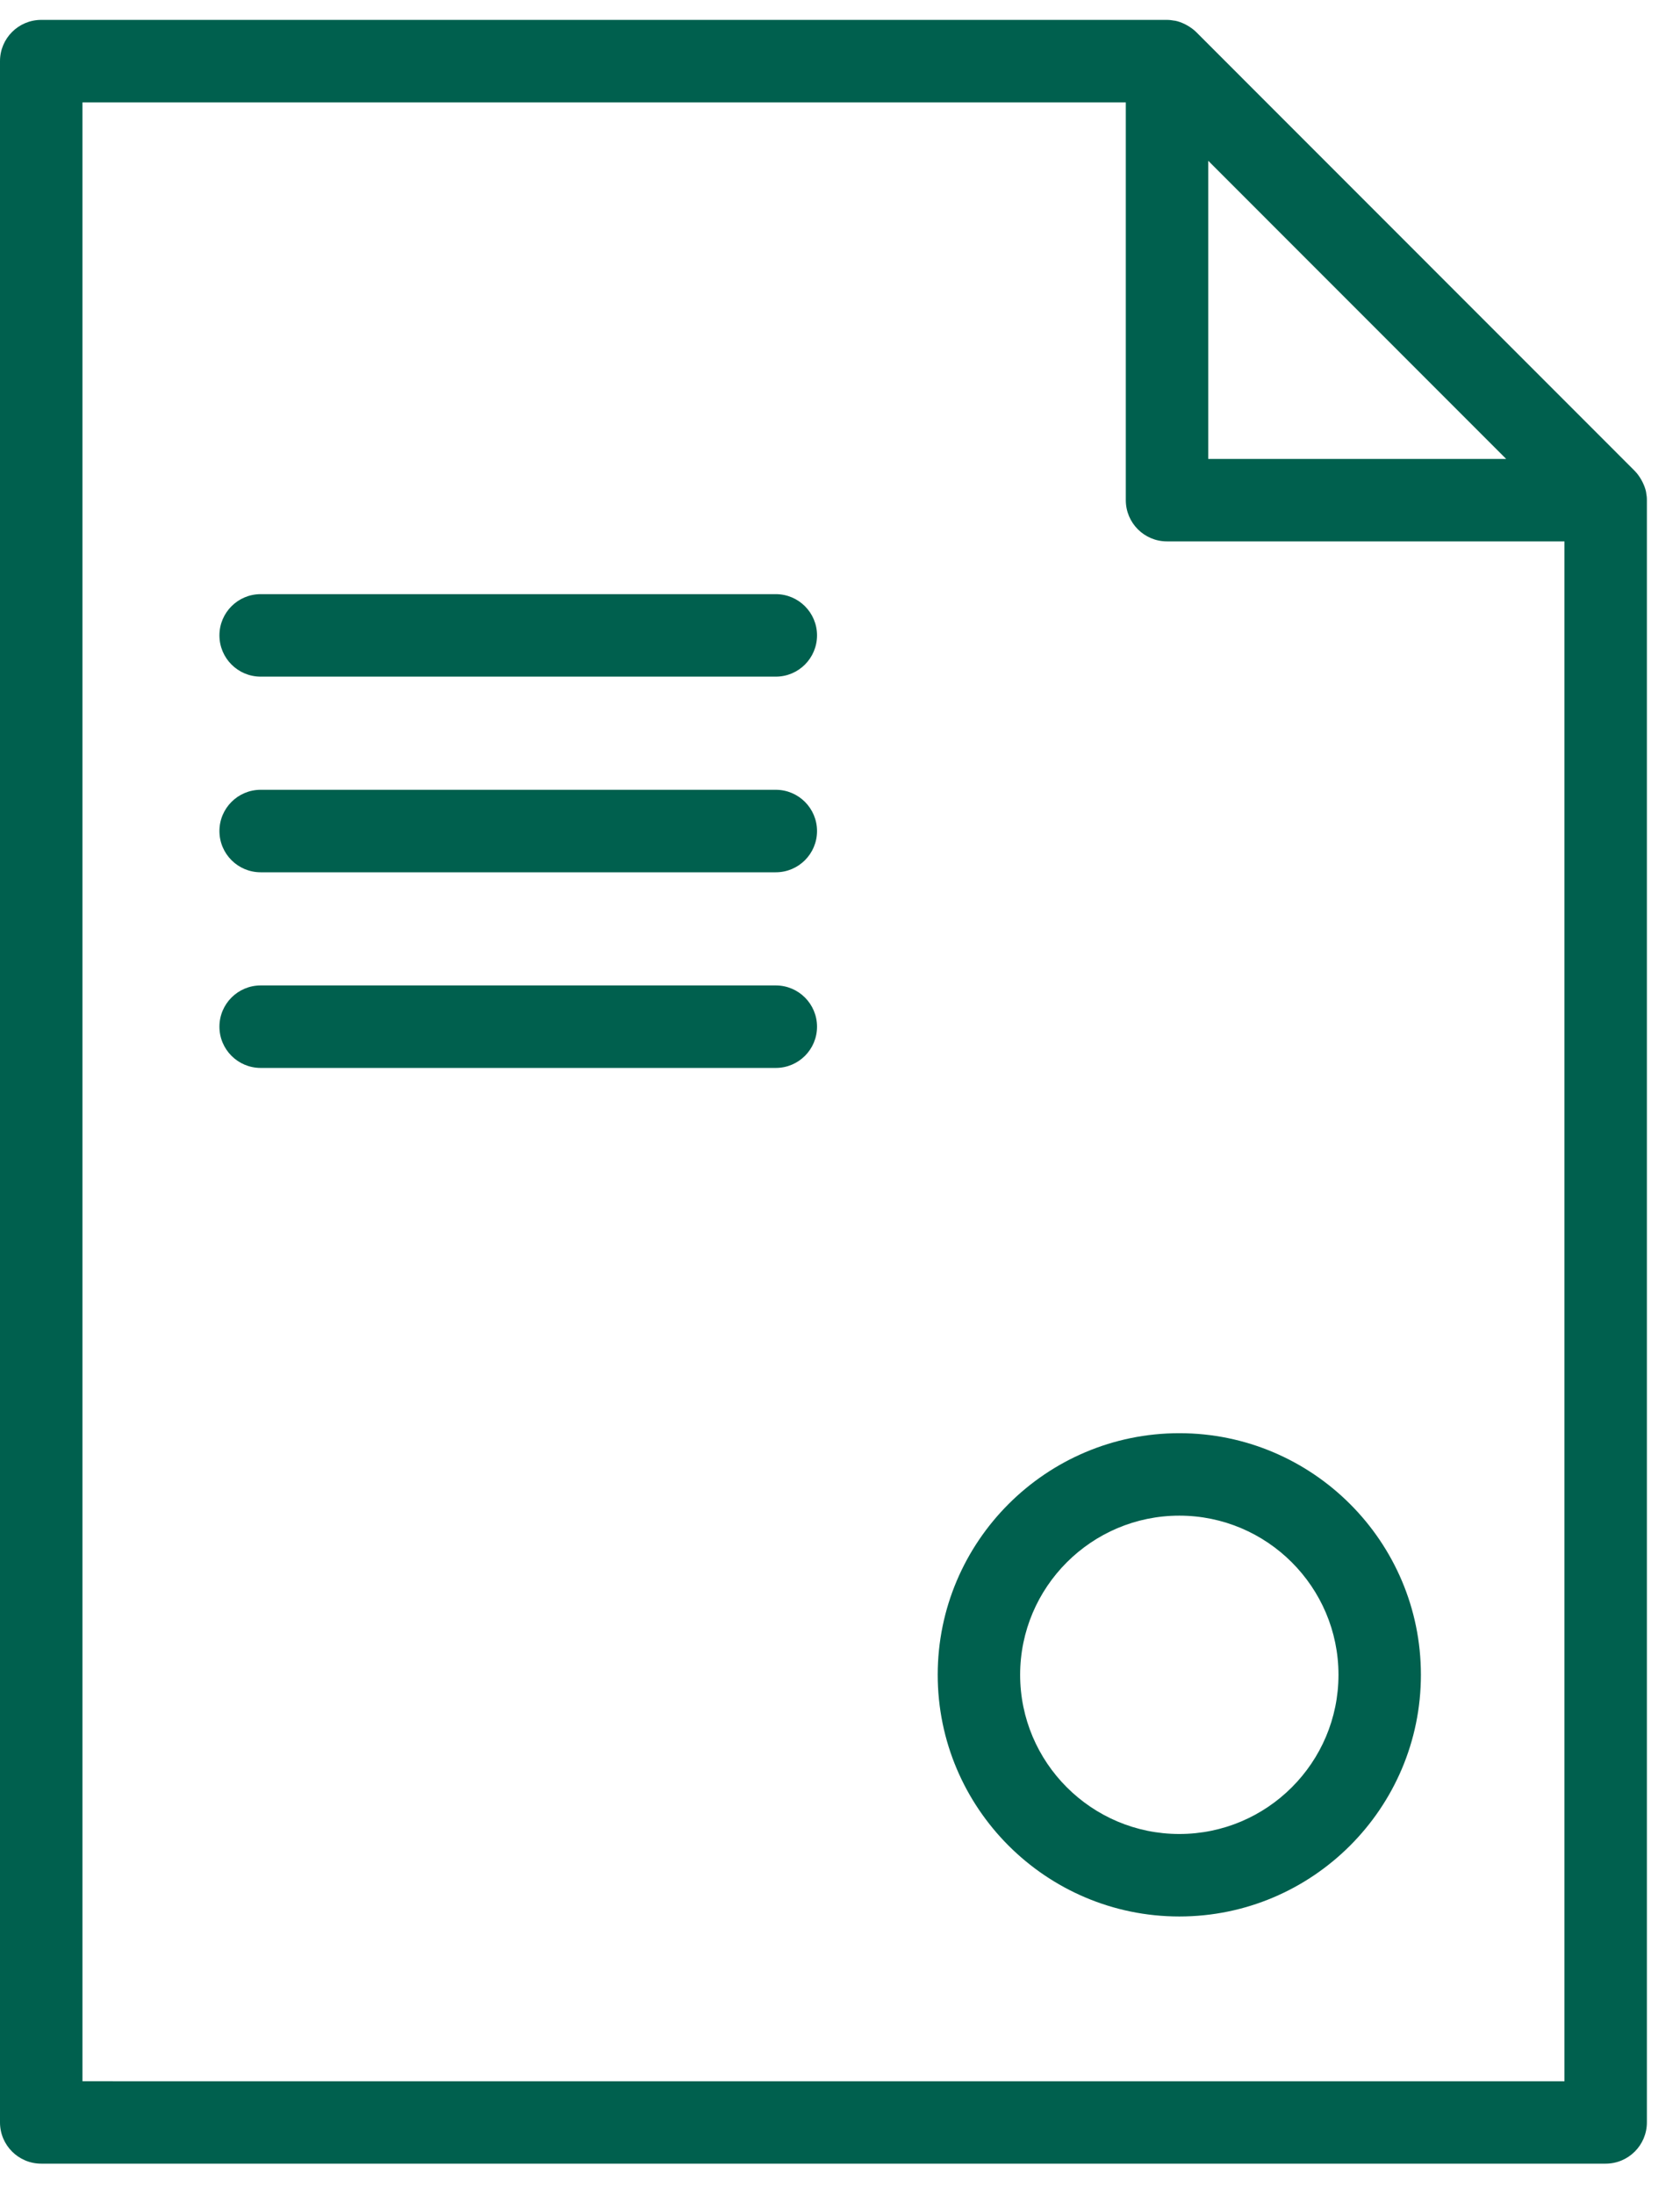 <?xml version="1.0" encoding="UTF-8"?> <svg xmlns="http://www.w3.org/2000/svg" width="49" height="64" viewBox="0 0 49 64" fill="none"><path d="M48.012 14.36C48.011 14.355 48.011 14.35 48.011 14.345C47.99 14.242 47.952 14.145 47.906 14.053C47.895 14.03 47.883 14.008 47.87 13.986C47.818 13.895 47.758 13.809 47.684 13.734L47.682 13.731L34.887 0.933L34.885 0.931C34.81 0.857 34.724 0.797 34.633 0.744C34.611 0.732 34.589 0.72 34.567 0.708C34.475 0.663 34.379 0.625 34.275 0.604C34.269 0.603 34.263 0.603 34.257 0.603C34.185 0.59 34.112 0.58 34.037 0.58H1.202C0.538 0.58 0 1.119 0 1.782V61.878C0 62.541 0.538 63.08 1.202 63.08H46.831C47.496 63.08 48.034 62.541 48.034 61.878V14.58C48.035 14.506 48.026 14.432 48.012 14.36ZM35.24 4.687L43.93 13.38H35.24V4.687ZM2.405 60.677V2.986H32.836V14.582C32.836 15.246 33.373 15.784 34.038 15.784H45.63V60.678L2.405 60.677Z" fill="#00604E"></path><path d="M22.628 17.322H7.603C6.938 17.322 6.4 17.861 6.4 18.524C6.4 19.188 6.938 19.727 7.603 19.727H22.628C23.292 19.727 23.83 19.188 23.83 18.524C23.83 17.861 23.292 17.322 22.628 17.322Z" fill="#00604E"></path><path d="M22.628 23.026H7.603C6.938 23.026 6.4 23.565 6.4 24.229C6.4 24.892 6.938 25.431 7.603 25.431H22.628C23.292 25.431 23.83 24.892 23.83 24.229C23.83 23.565 23.292 23.026 22.628 23.026Z" fill="#00604E"></path><path d="M22.628 28.73H7.603C6.938 28.73 6.4 29.269 6.4 29.933C6.4 30.596 6.938 31.135 7.603 31.135H22.628C23.292 31.135 23.83 30.596 23.83 29.933C23.83 29.269 23.292 28.73 22.628 28.73Z" fill="#00604E"></path><path d="M34.397 41.784C30.511 41.784 27.35 44.944 27.35 48.828C27.35 52.714 30.511 55.874 34.397 55.874C38.282 55.874 41.443 52.714 41.443 48.828C41.443 44.944 38.282 41.784 34.397 41.784ZM34.397 53.469C31.837 53.469 29.754 51.387 29.754 48.828C29.754 46.27 31.837 44.188 34.397 44.188C36.956 44.188 39.039 46.27 39.039 48.828C39.039 51.388 36.957 53.469 34.397 53.469Z" fill="#00604E"></path></svg> 